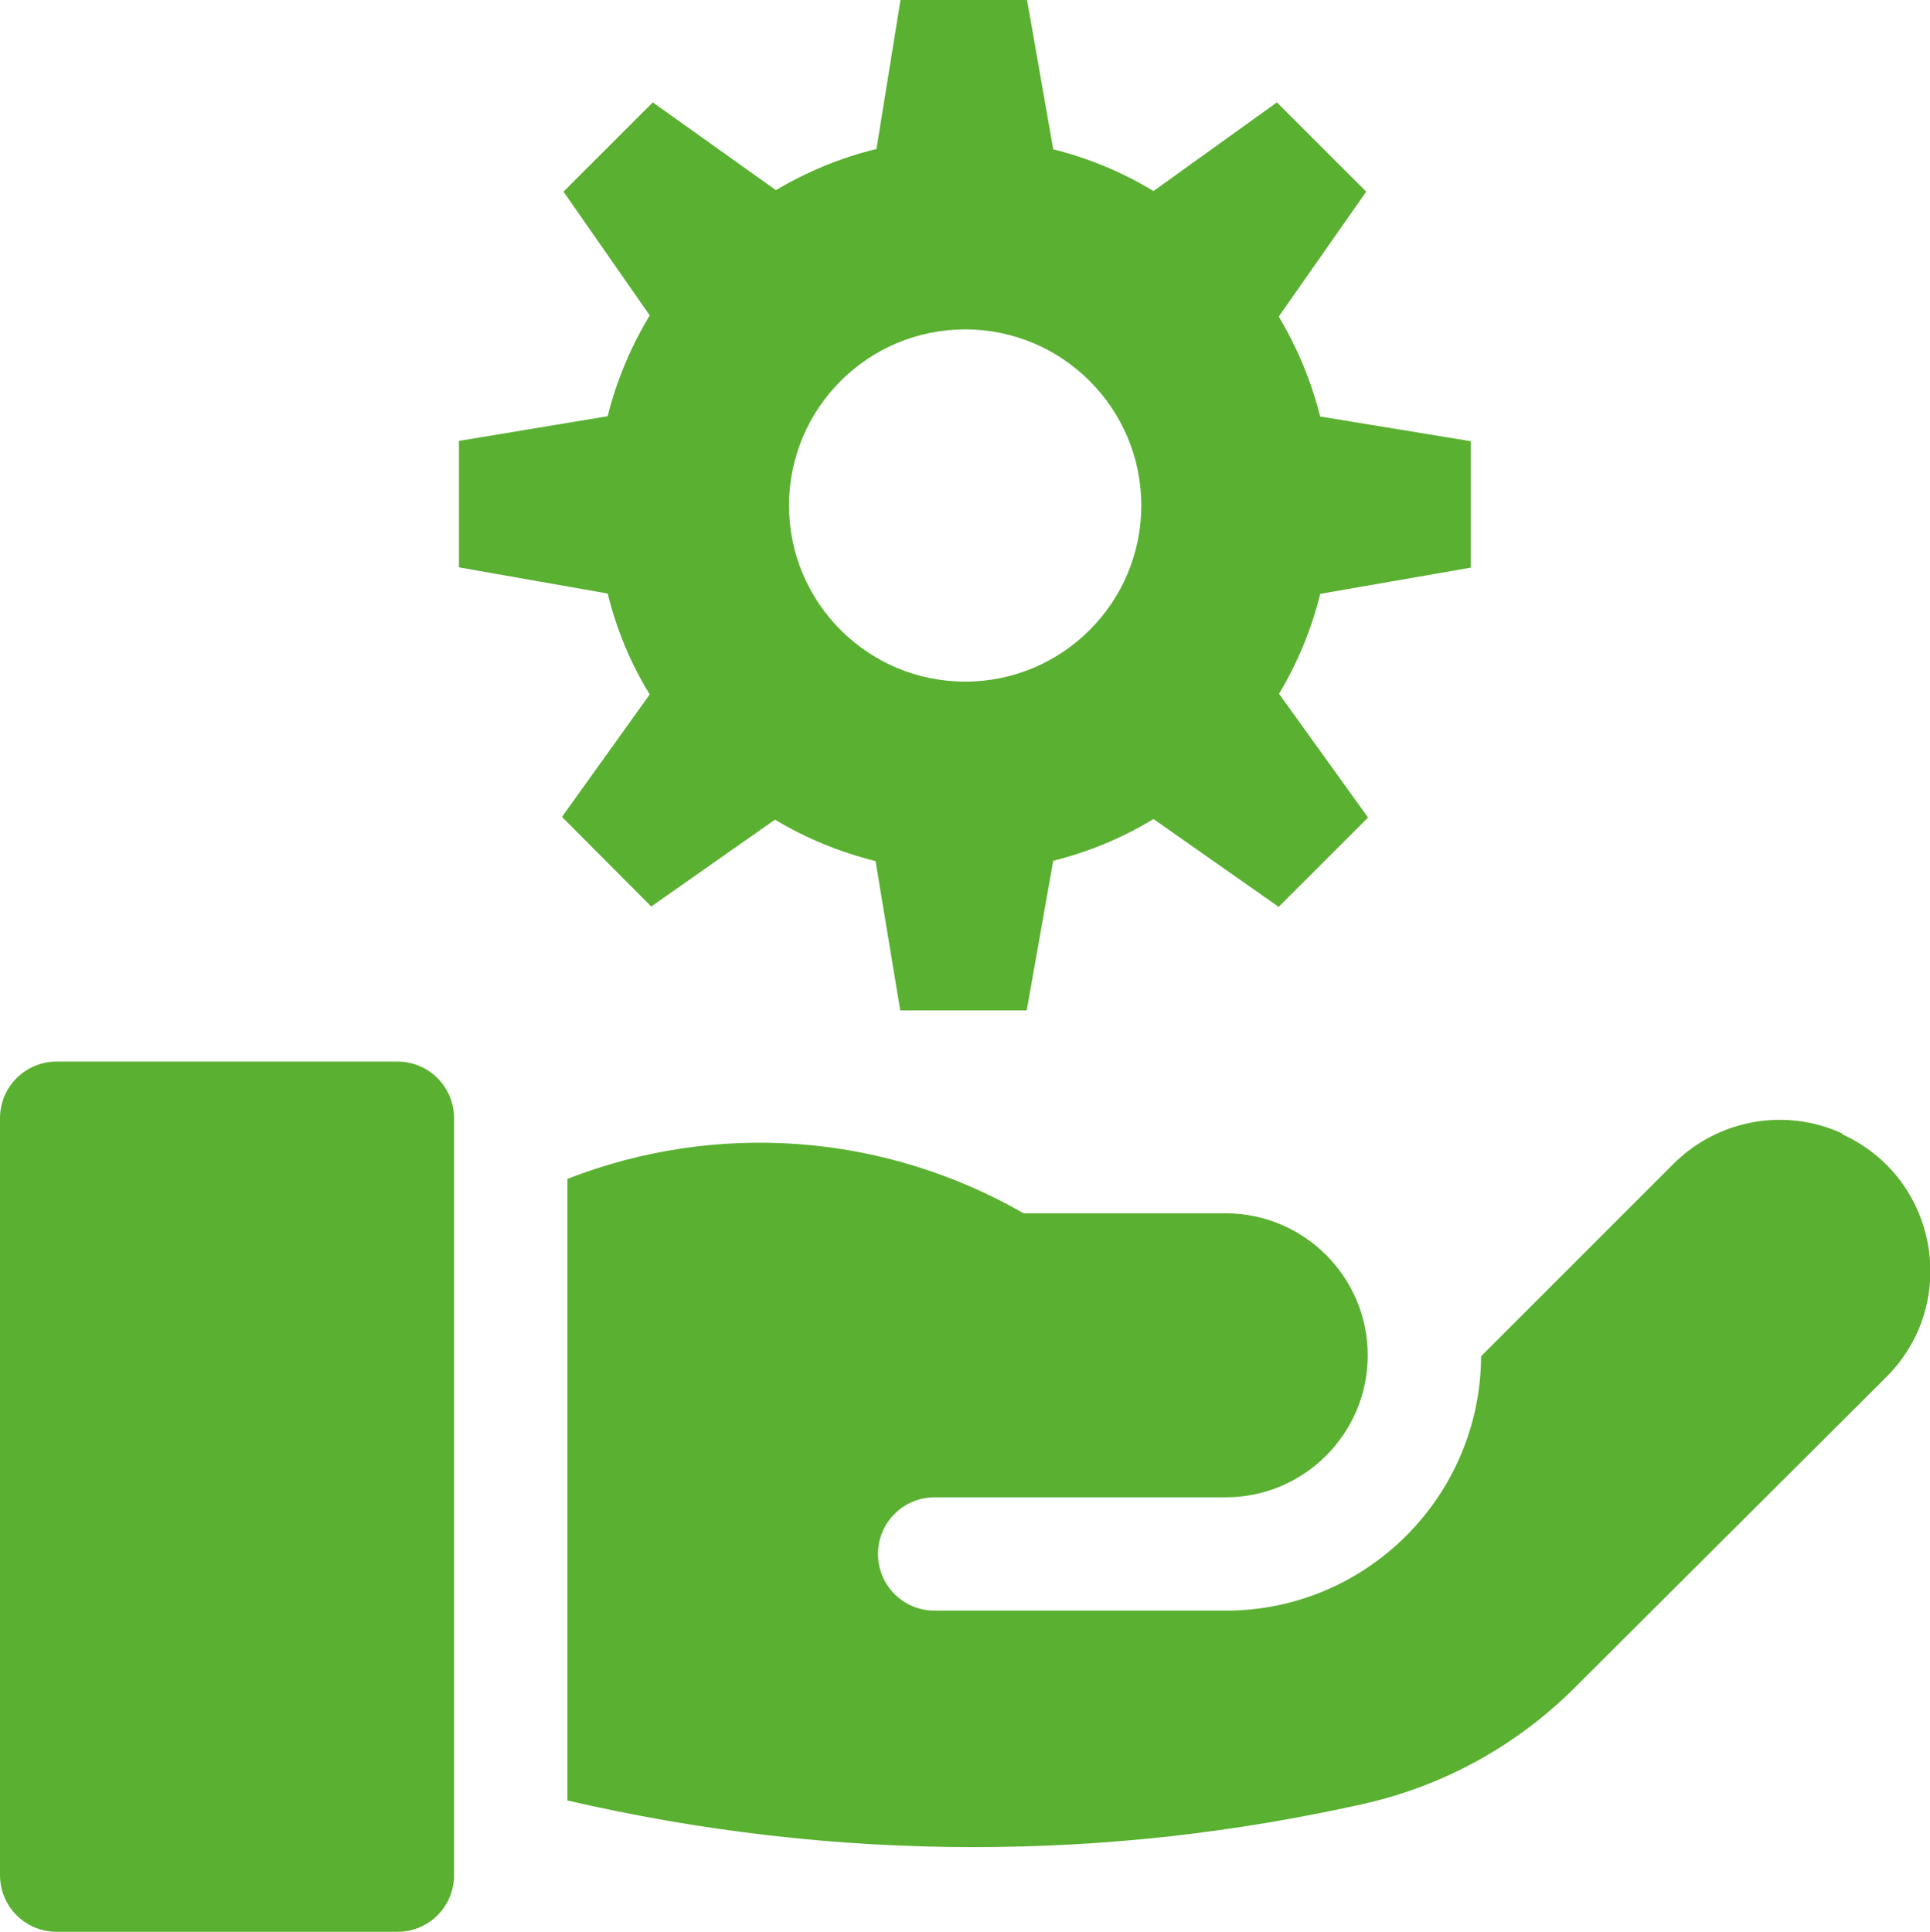 <?xml version="1.0" encoding="UTF-8"?>
<svg id="Layer_1" data-name="Layer 1" xmlns="http://www.w3.org/2000/svg" width="63.33" height="63.4" viewBox="0 0 63.33 63.4">
  <path d="m13.04,34.84H1.86c-1.03,0-1.86.83-1.86,1.86v24.84c0,1.03.83,1.86,1.86,1.86h11.18c1.03,0,1.86-.83,1.86-1.86v-24.84c0-1.03-.83-1.86-1.86-1.86Z" fill="#5ab031"/>
  <path d="m60.45,37.2c-1.87-.86-4.08-.46-5.54,1-1.75,1.75-4.17,4.17-6.31,6.31-.02,4.61-3.77,8.35-8.38,8.35h-9.55c-1.03,0-1.86-.83-1.86-1.86s.83-1.86,1.86-1.86h9.55c2.57,0,4.66-2.09,4.66-4.66s-2.09-4.66-4.66-4.66h-6.63c-4.62-2.65-10.1-3.03-14.97-1.13v20.4c4.36,1.01,8.82,1.53,13.29,1.53s8.6-.48,12.8-1.41c2.64-.59,5.05-1.91,6.97-3.83l10.21-10.18c2.44-2.43,1.7-6.54-1.43-7.97h0Z" fill="#5ab031"/>
  <path d="m41.96,29.76l2.93-2.93-2.92-4.06c.61-1.02,1.07-2.13,1.35-3.28l4.94-.86v-4.15l-4.94-.81c-.29-1.15-.75-2.26-1.36-3.28l2.87-4.1-2.93-2.93-4.05,2.91c-1.02-.62-2.13-1.08-3.29-1.37l-.86-4.91h-4.15l-.79,4.9c-1.16.28-2.27.74-3.3,1.35l-4.04-2.88-2.93,2.93,2.83,4.06c-.62,1.03-1.09,2.14-1.38,3.31l-4.88.81v4.15l4.88.86c.29,1.17.75,2.29,1.38,3.31l-2.88,4.02,2.93,2.94,4.06-2.85c1.03.62,2.14,1.07,3.3,1.36l.81,4.9h4.15l.87-4.91c1.16-.29,2.27-.75,3.29-1.37l4.09,2.87Zm-10.29-7.39c-3.19,0-5.78-2.59-5.78-5.78s2.59-5.78,5.78-5.78,5.78,2.59,5.78,5.78-2.59,5.78-5.78,5.78Z" fill="#5ab031"/>
</svg>